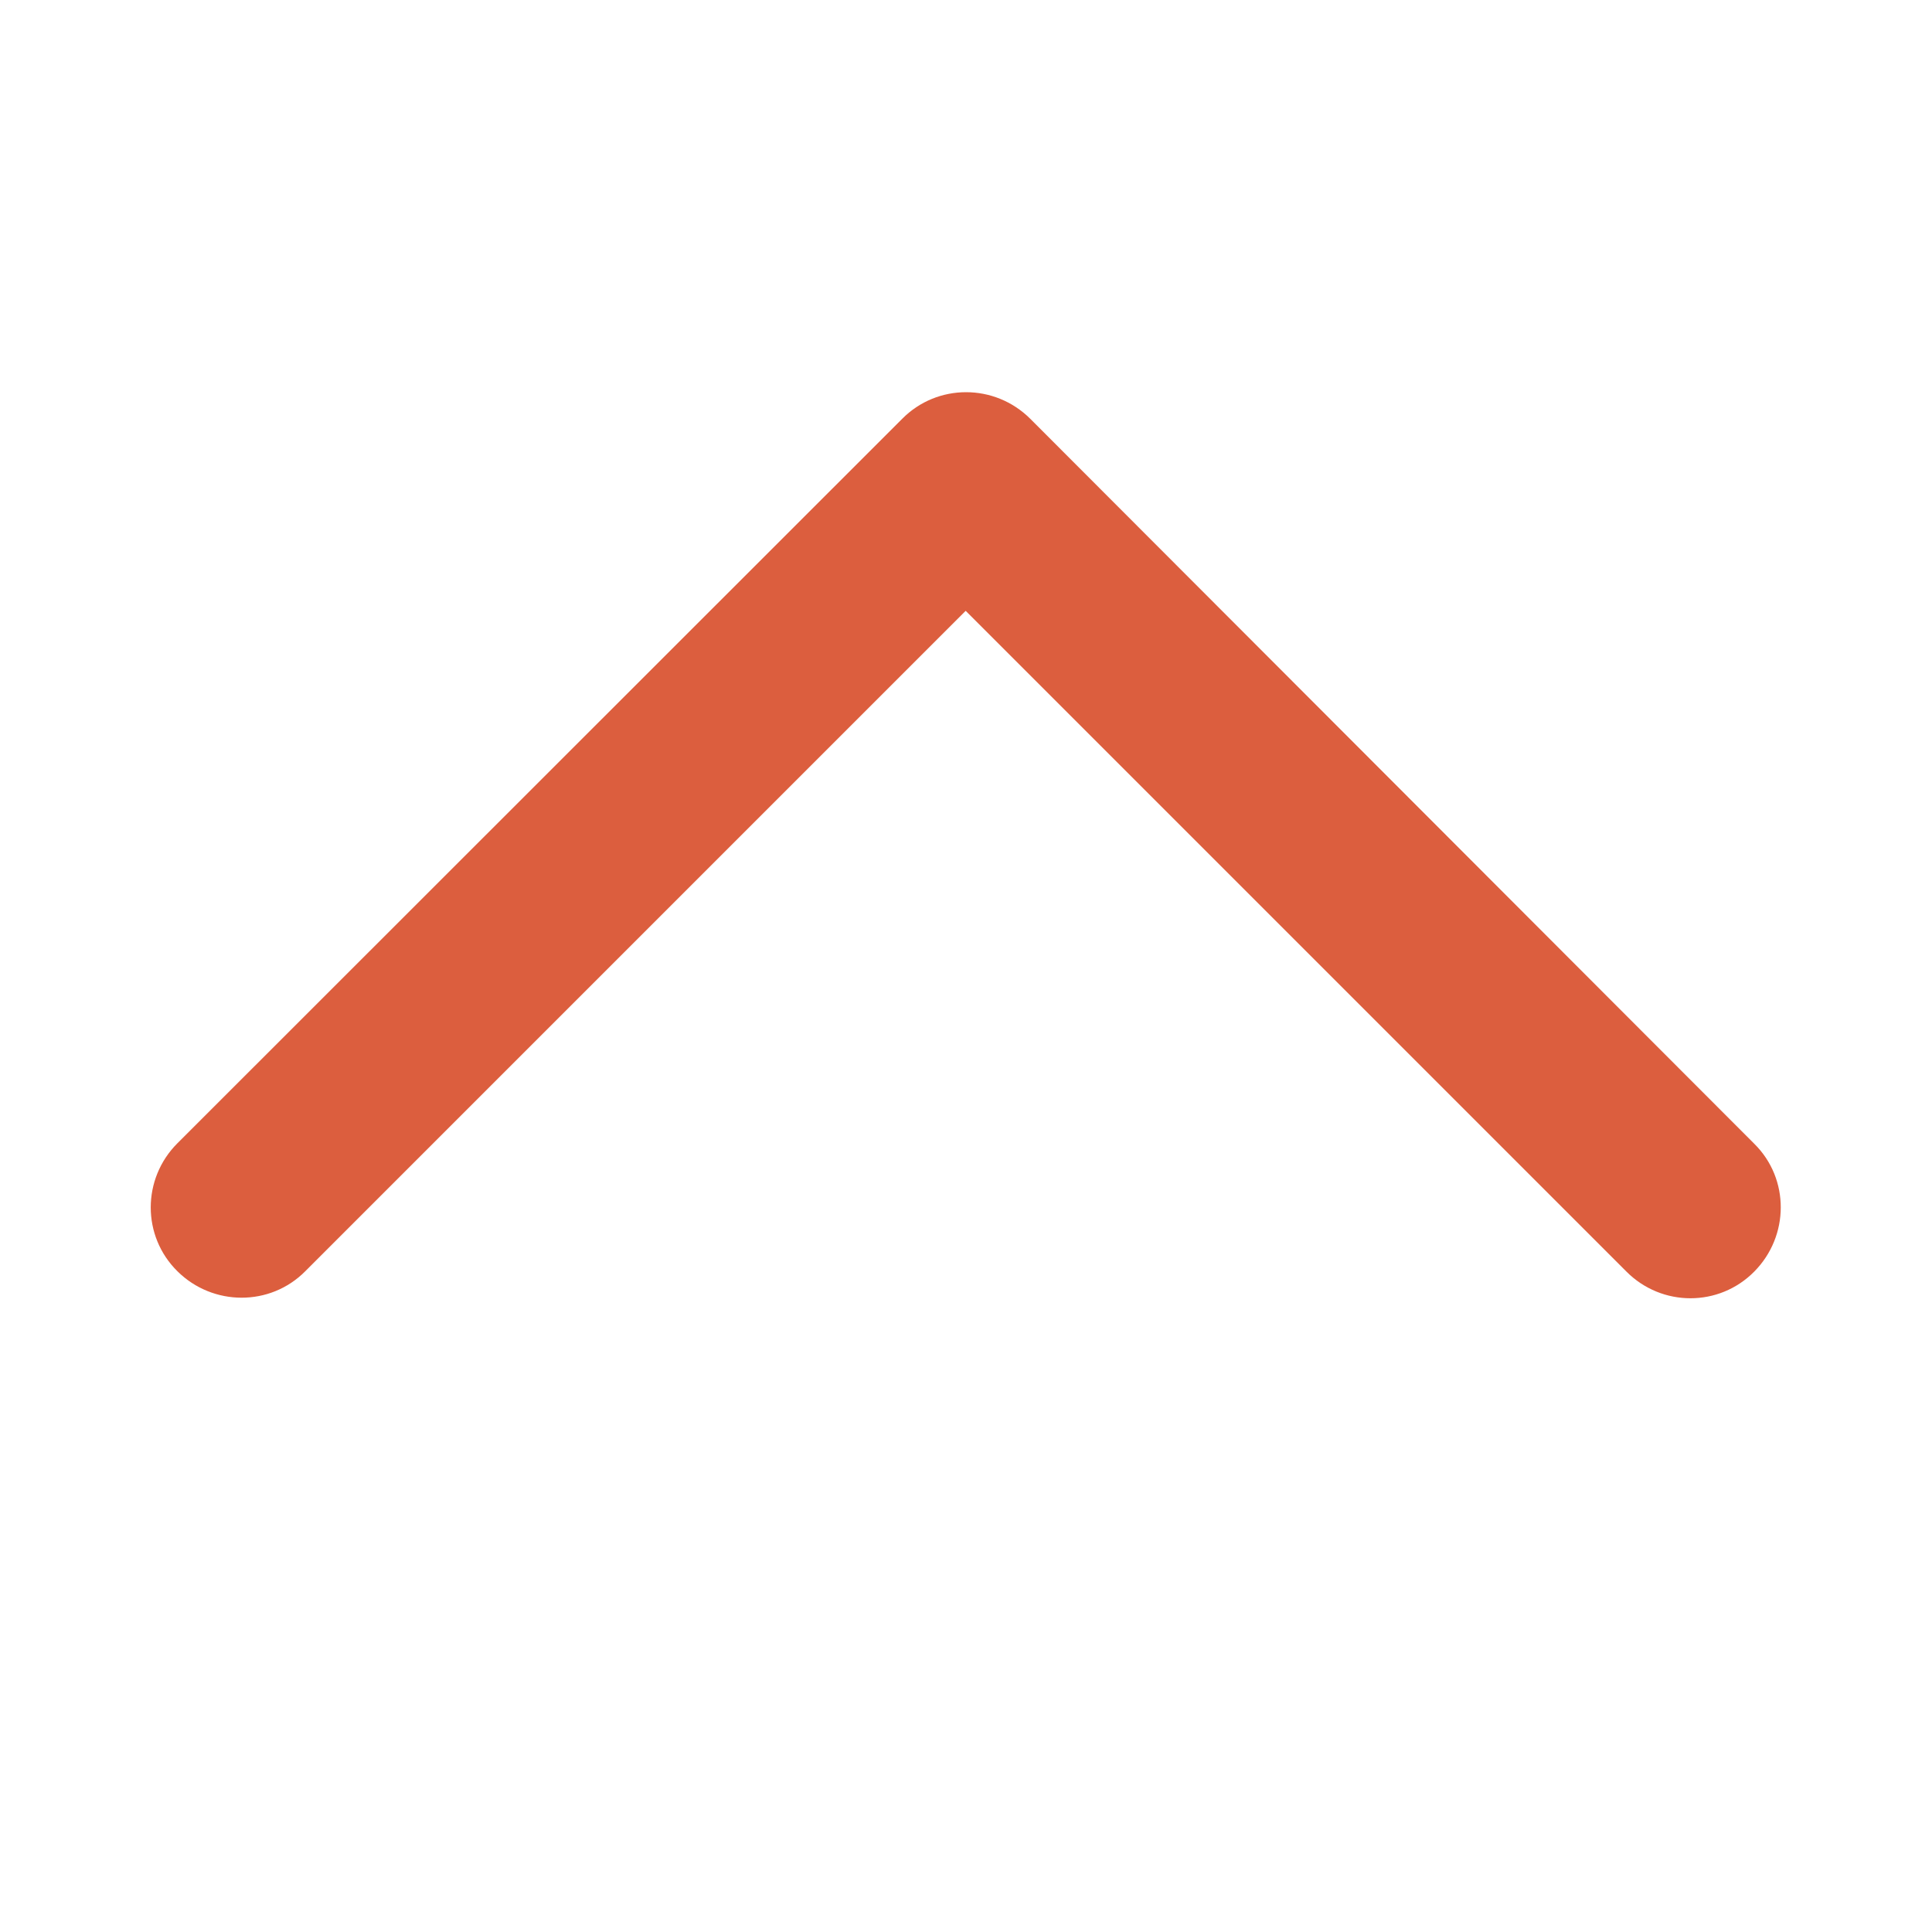 <svg xmlns="http://www.w3.org/2000/svg" width="12" height="12" viewBox="0 0 12 12" fill="none">
  <path d="M6.399 2.601C6.178 2.381 5.822 2.381 5.604 2.601L1.102 7.101C0.881 7.322 0.881 7.678 1.102 7.896C1.322 8.114 1.678 8.116 1.896 7.896L5.998 3.794L10.102 7.898C10.322 8.119 10.678 8.119 10.896 7.898C11.114 7.678 11.117 7.322 10.896 7.104L6.399 2.601Z" fill="#DC5E3E"/>
</svg>